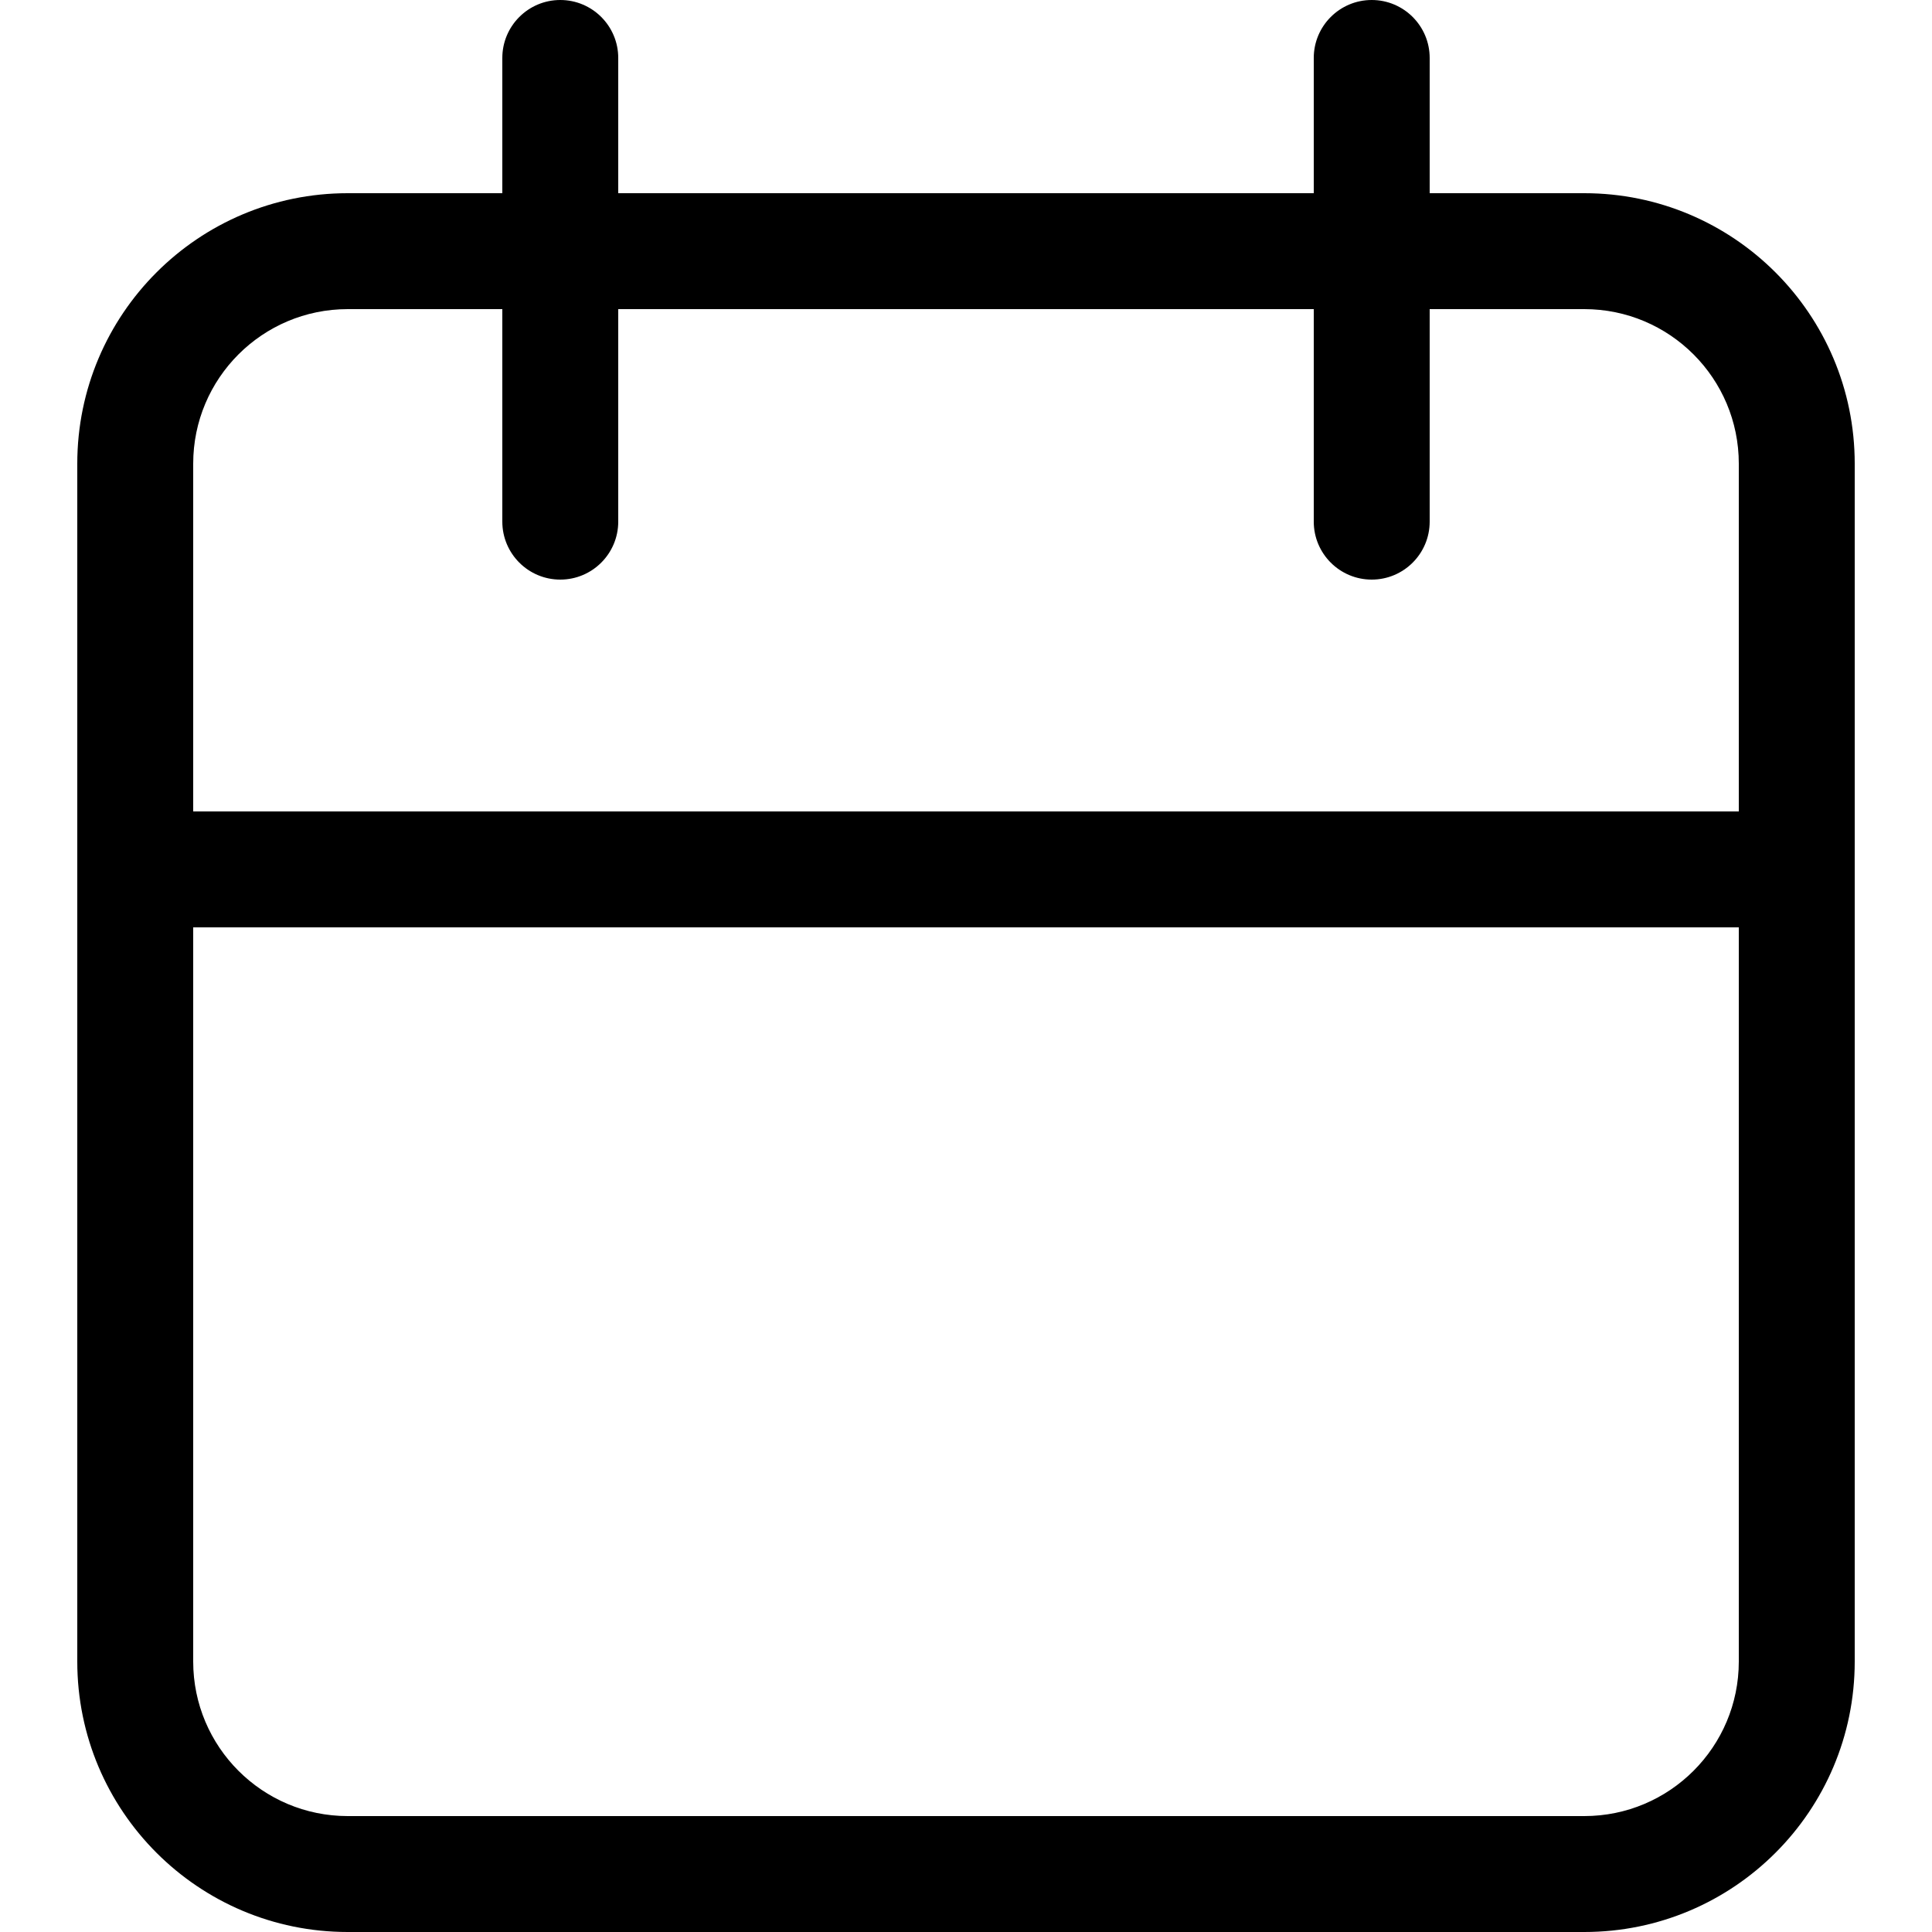 <?xml version="1.0" encoding="UTF-8"?> <svg xmlns="http://www.w3.org/2000/svg" width="50" height="50" viewBox="0 0 50 50" fill="none"><path fill-rule="evenodd" clip-rule="evenodd" d="M14.5 0C15.328 0 16 0.672 16 1.5V5H34V1.5C34 0.672 34.672 0 35.5 0C36.328 0 37 0.672 37 1.5V5H41C44.866 5 48 8.134 48 12V43C48 46.866 44.866 50 41 50H9C5.134 50 2 46.866 2 43V12C2 8.134 5.134 5 9 5H13V1.5C13 0.672 13.672 0 14.5 0ZM34 8V13.5C34 14.328 34.672 15 35.5 15C36.328 15 37 14.328 37 13.5V8H41C43.209 8 45 9.791 45 12V21H5V12C5 9.791 6.791 8 9 8H13V13.5C13 14.328 13.672 15 14.5 15C15.328 15 16 14.328 16 13.5V8H34ZM5 24V43C5 45.209 6.791 47 9 47H41C43.209 47 45 45.209 45 43V24H5Z" fill="black"></path></svg> 